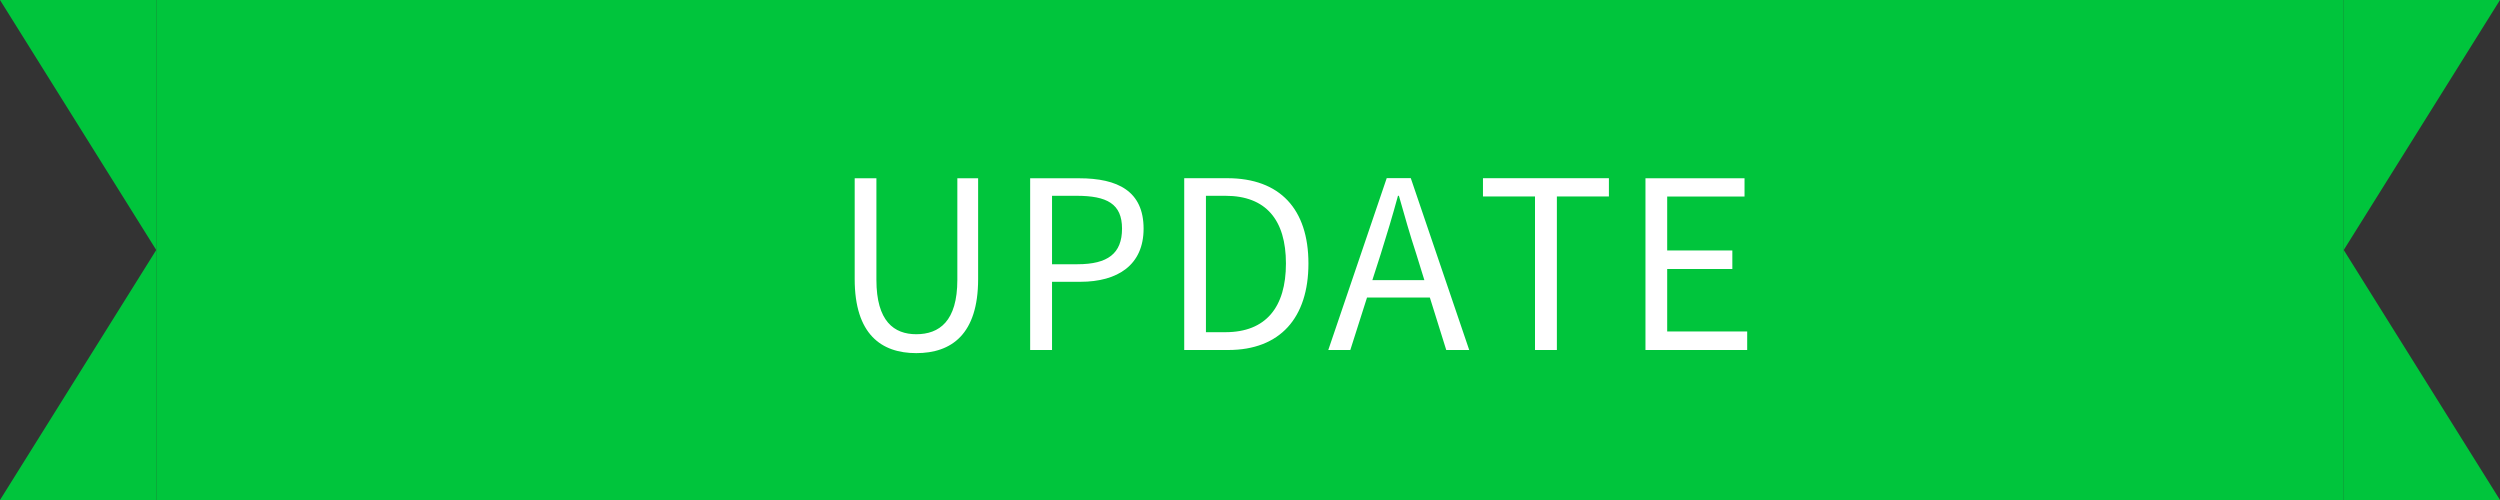 <svg id="ribbon_up.svg" xmlns="http://www.w3.org/2000/svg" width="160" height="32" viewBox="0 0 160 32">
  <rect x="0" y="0" width="160" height="32" fill="#333333" stroke="none"/>
  <defs>
    <style>
      .cls-1, .cls-2 {
        fill: #00c53c;
      }

      .cls-2, .cls-3 {
        fill-rule: evenodd;
      }

      .cls-3 {
        fill: #fff;
      }
    </style>
  </defs>
  <rect id="長方形_2" data-name="長方形 2" class="cls-1" x="10" width="140" height="32"/>
  <path id="長方形_2-2" data-name="長方形 2" class="cls-2" d="M1135,726h10v16Zm10,16v16h-10Z" transform="translate(-1135 -726)"/>
  <path id="長方形_2-3" data-name="長方形 2" class="cls-2" d="M1295,726h-10v16Zm-10,16v16h10Z" transform="translate(-1135 -726)"/>
  <path id="UPDATE" class="cls-3" d="M1193.64,748.6c2.25,0,3.96-1.2,3.96-4.74v-6.45h-1.33v6.5c0,2.655-1.16,3.48-2.63,3.48-1.42,0-2.55-.825-2.55-3.48v-6.5h-1.39v6.45C1189.7,747.4,1191.41,748.6,1193.64,748.6Zm7.29-.2h1.4v-4.365h1.81c2.4,0,4.05-1.08,4.05-3.4,0-2.4-1.65-3.225-4.12-3.225h-3.14v11Zm1.4-5.49v-4.379h1.57c1.94,0,2.91.509,2.91,2.1s-0.91,2.28-2.85,2.28h-1.63Zm8.46,5.49h2.82c3.31,0,5.13-2.055,5.13-5.535s-1.82-5.46-5.19-5.46h-2.76v11Zm1.39-1.14v-8.729h1.25c2.59,0,3.87,1.544,3.87,4.334s-1.28,4.395-3.87,4.395h-1.25Zm10.65-3.33,0.54-1.68c0.39-1.245.75-2.43,1.1-3.719h0.06c0.36,1.274.7,2.474,1.11,3.719l0.52,1.68h-3.33Zm4.73,4.47h1.47l-3.74-11h-1.54l-3.74,11h1.41l1.07-3.36h4.02Zm5.68,0h1.4v-9.825h3.33v-1.17h-8.06v1.17h3.33V748.4Zm7.07,0h6.51v-1.185h-5.12v-4h4.17v-1.185h-4.17v-3.45h4.95v-1.17h-6.34v11Z" transform="translate(-1135 -726)"/>
</svg>
